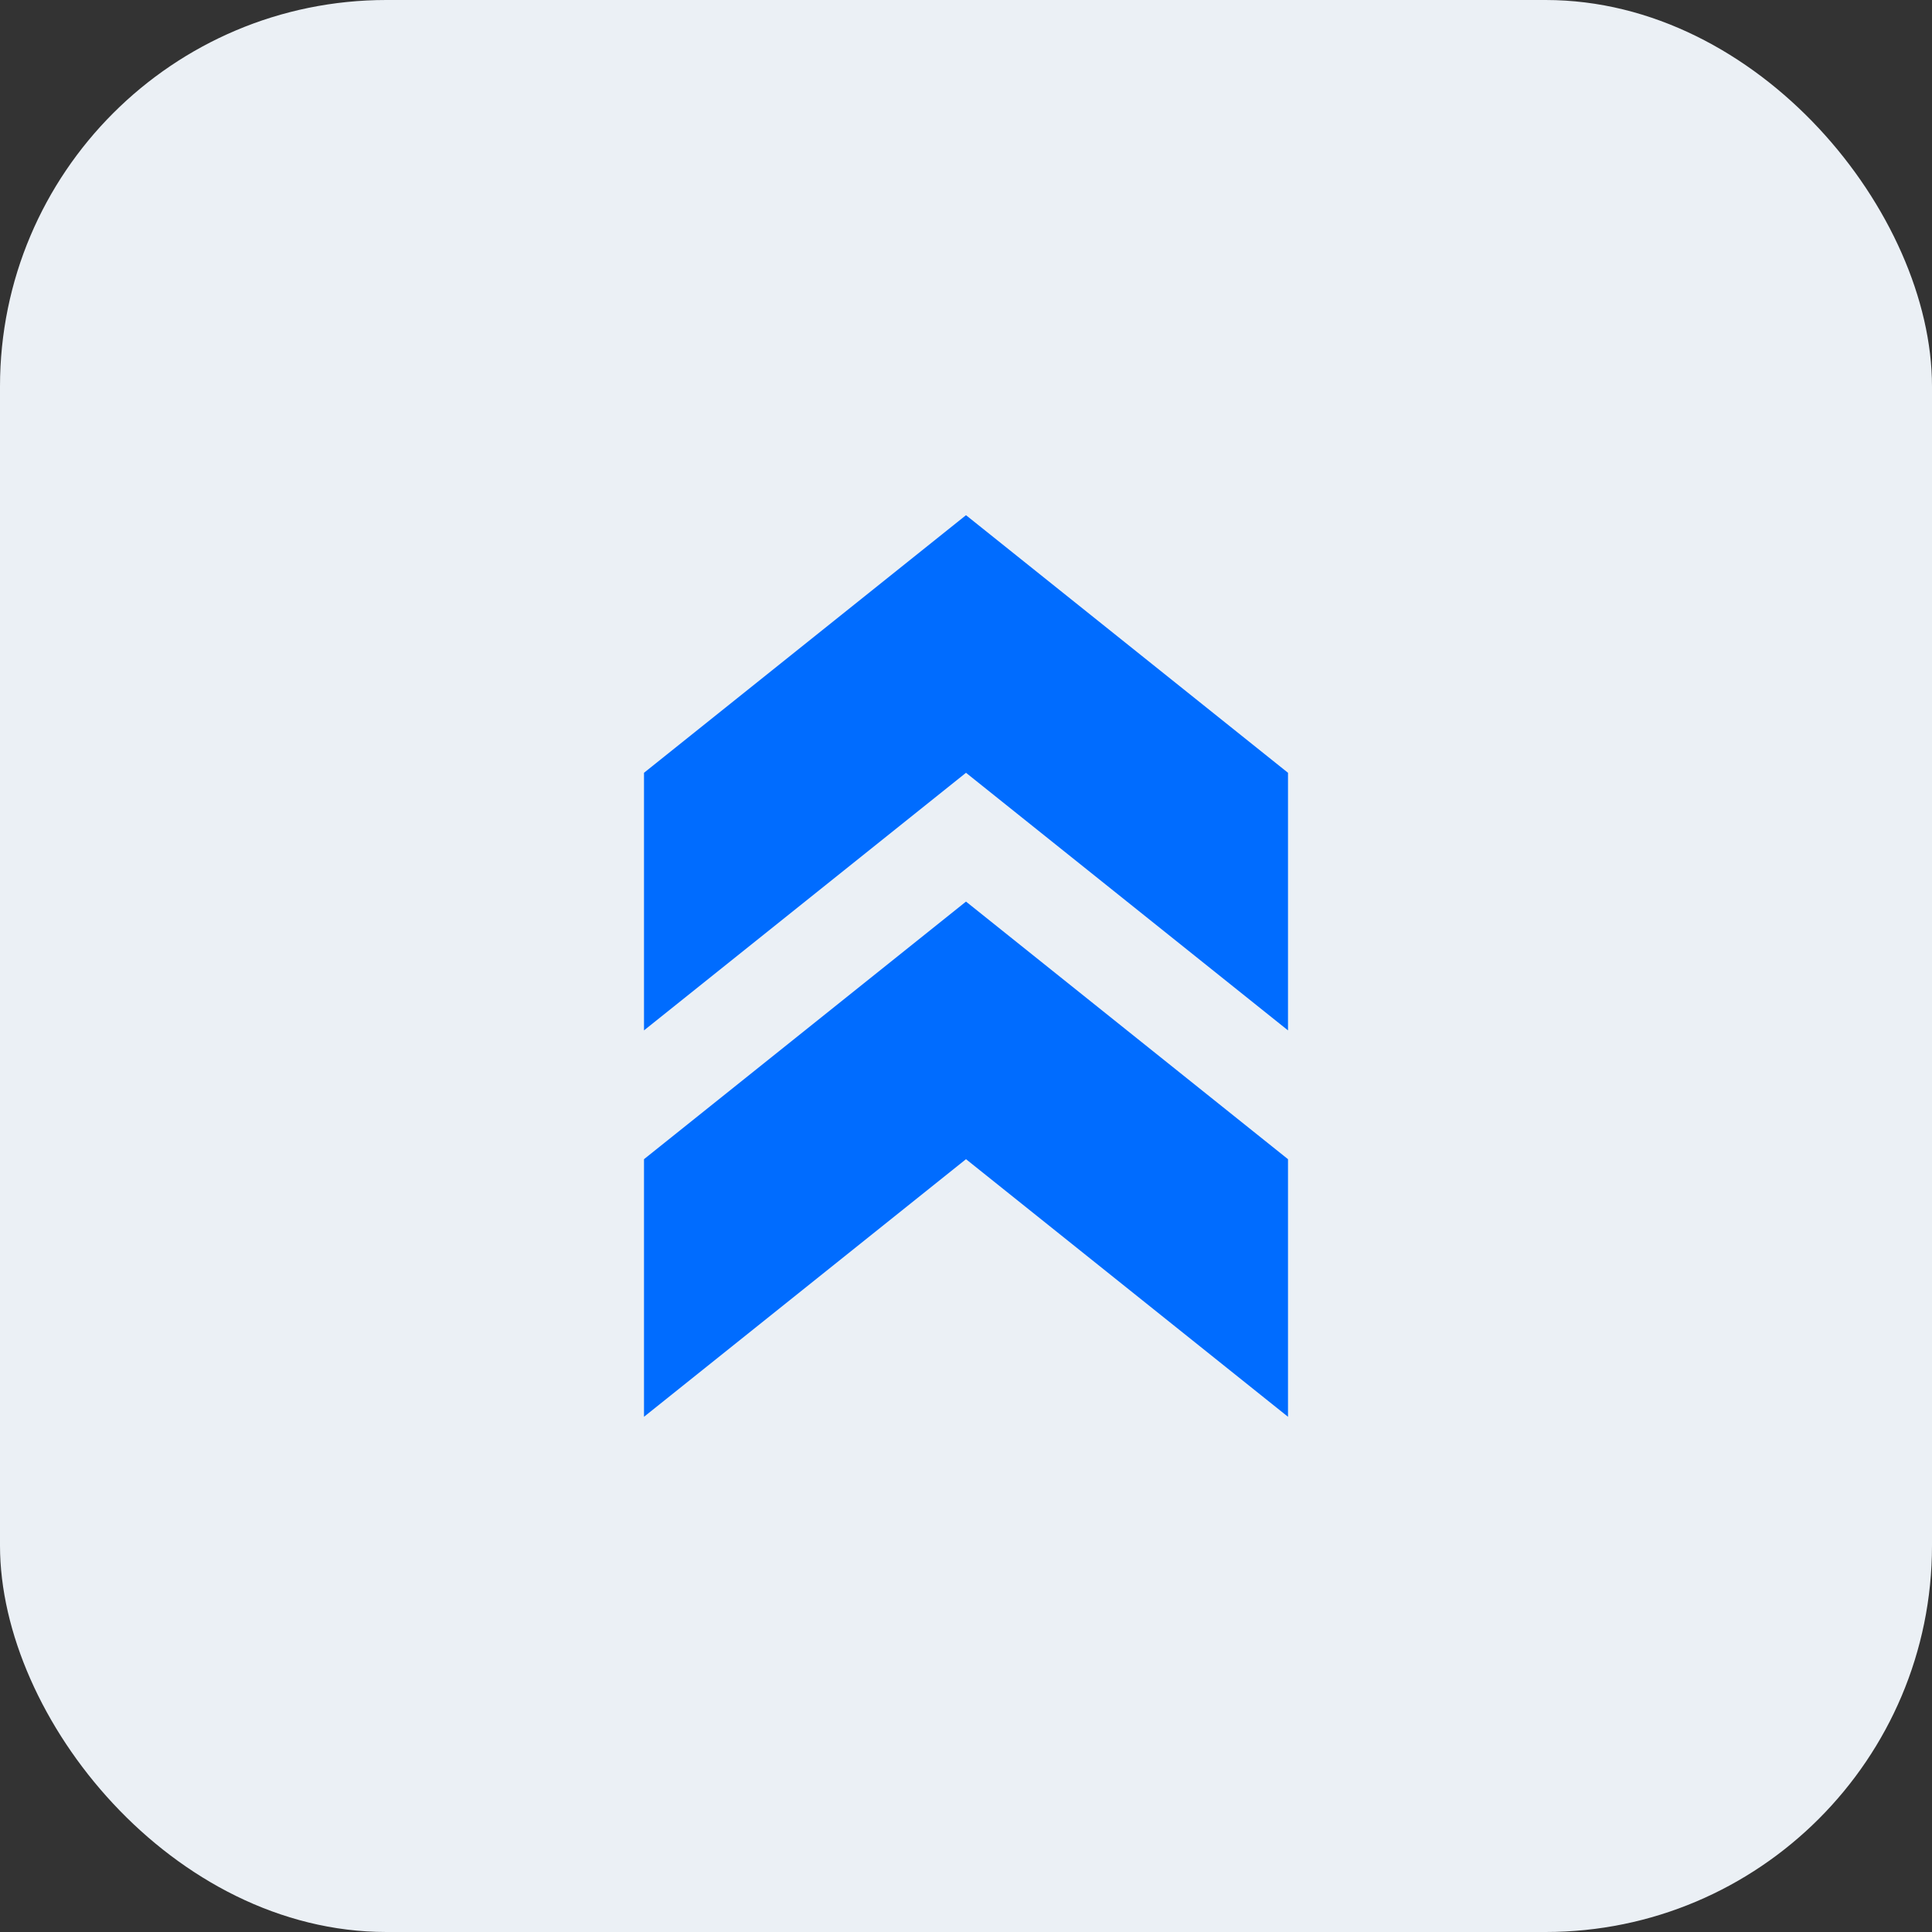 <svg xmlns="http://www.w3.org/2000/svg" viewBox="0 0 60 60"><rect x="0" y="0" width="60" height="60" fill="#333333" stroke="none"/><defs><style>.cls-1{fill:#ebf0f5;}.cls-2{fill:#006cff;}</style></defs><title>并发</title><g id="图层_2" data-name="图层 2"><g id="图层_1-2" data-name="图层 1"><rect class="cls-1" width="60" height="60" rx="12" ry="12"/><path class="cls-2" d="M40,24,30,16,20,24v8l10-8,10,8Zm0,12L30,28,20,36v8l10-8,10,8Z"/></g></g></svg>